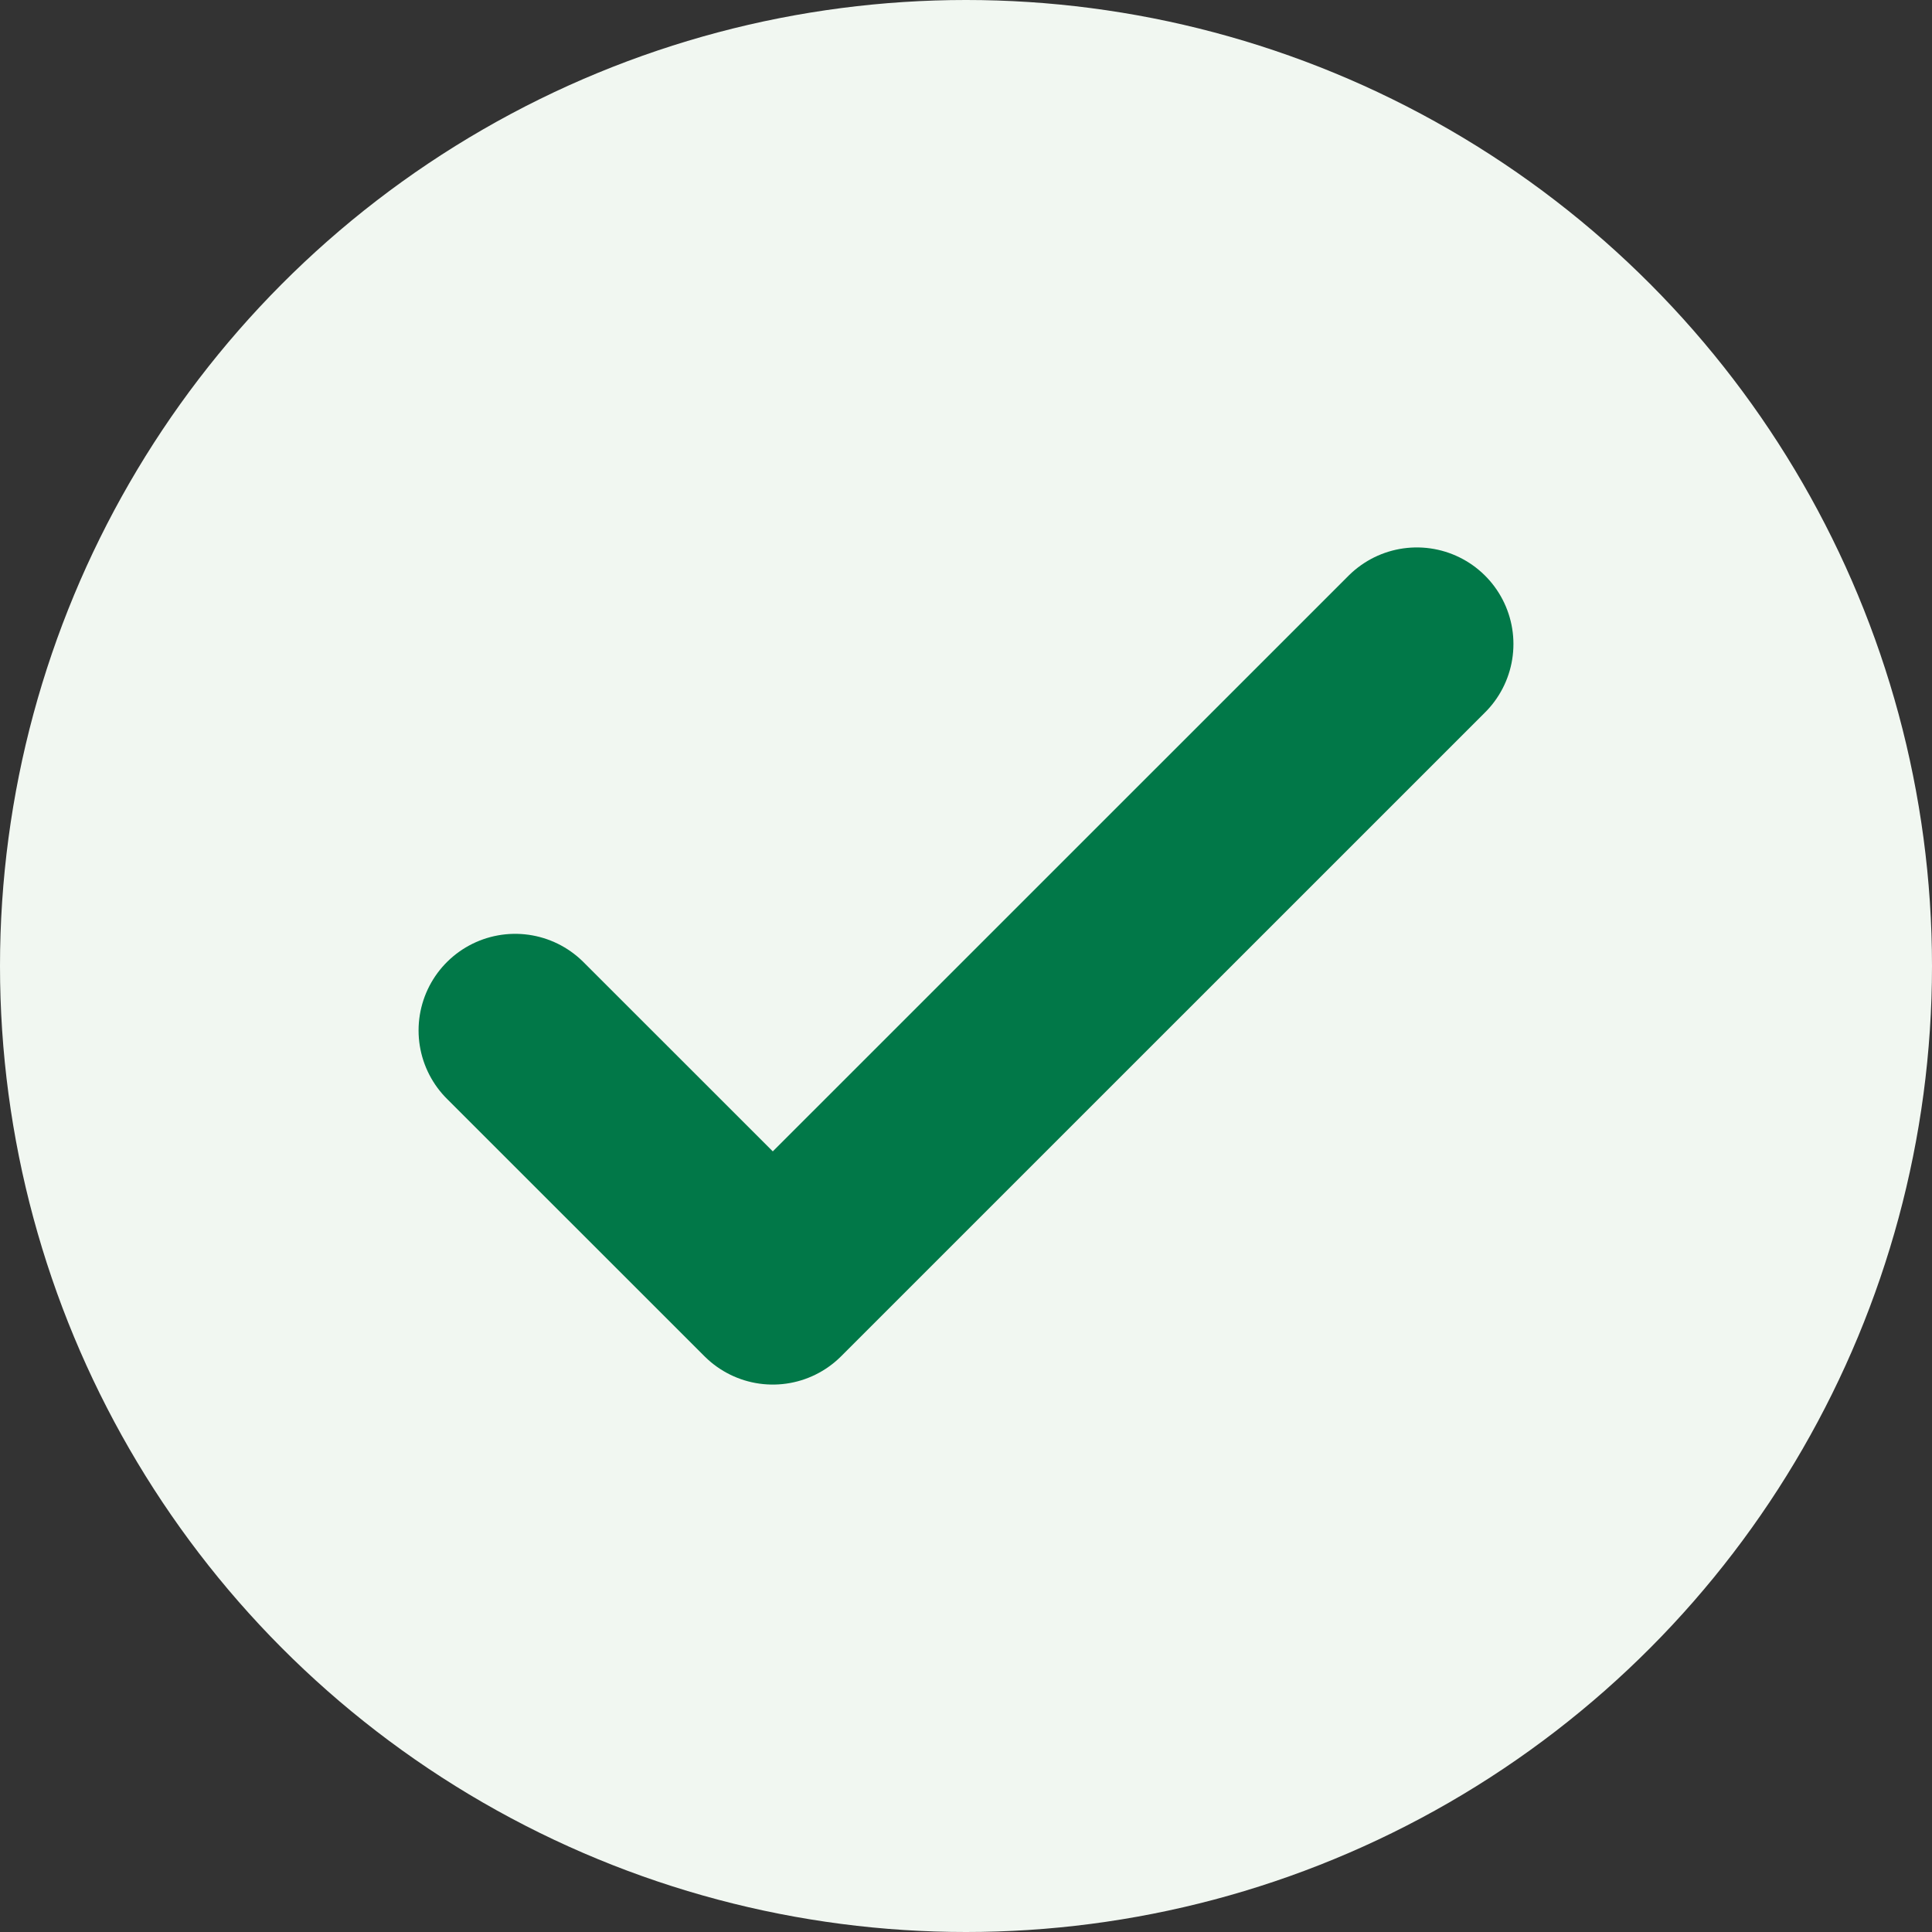 <svg width="20" height="20" viewBox="0 0 20 20" fill="none" xmlns="http://www.w3.org/2000/svg">
<rect x="0" y="0" width="20" height="20" fill="#333333" stroke="none"/>
<circle cx="10" cy="10" r="10" fill="#F1F7F1"/>
<path d="M5.333 10.667L8 13.333L14.667 6.667" stroke="#017848" stroke-width="2" stroke-linecap="round" stroke-linejoin="round"/>
</svg>
